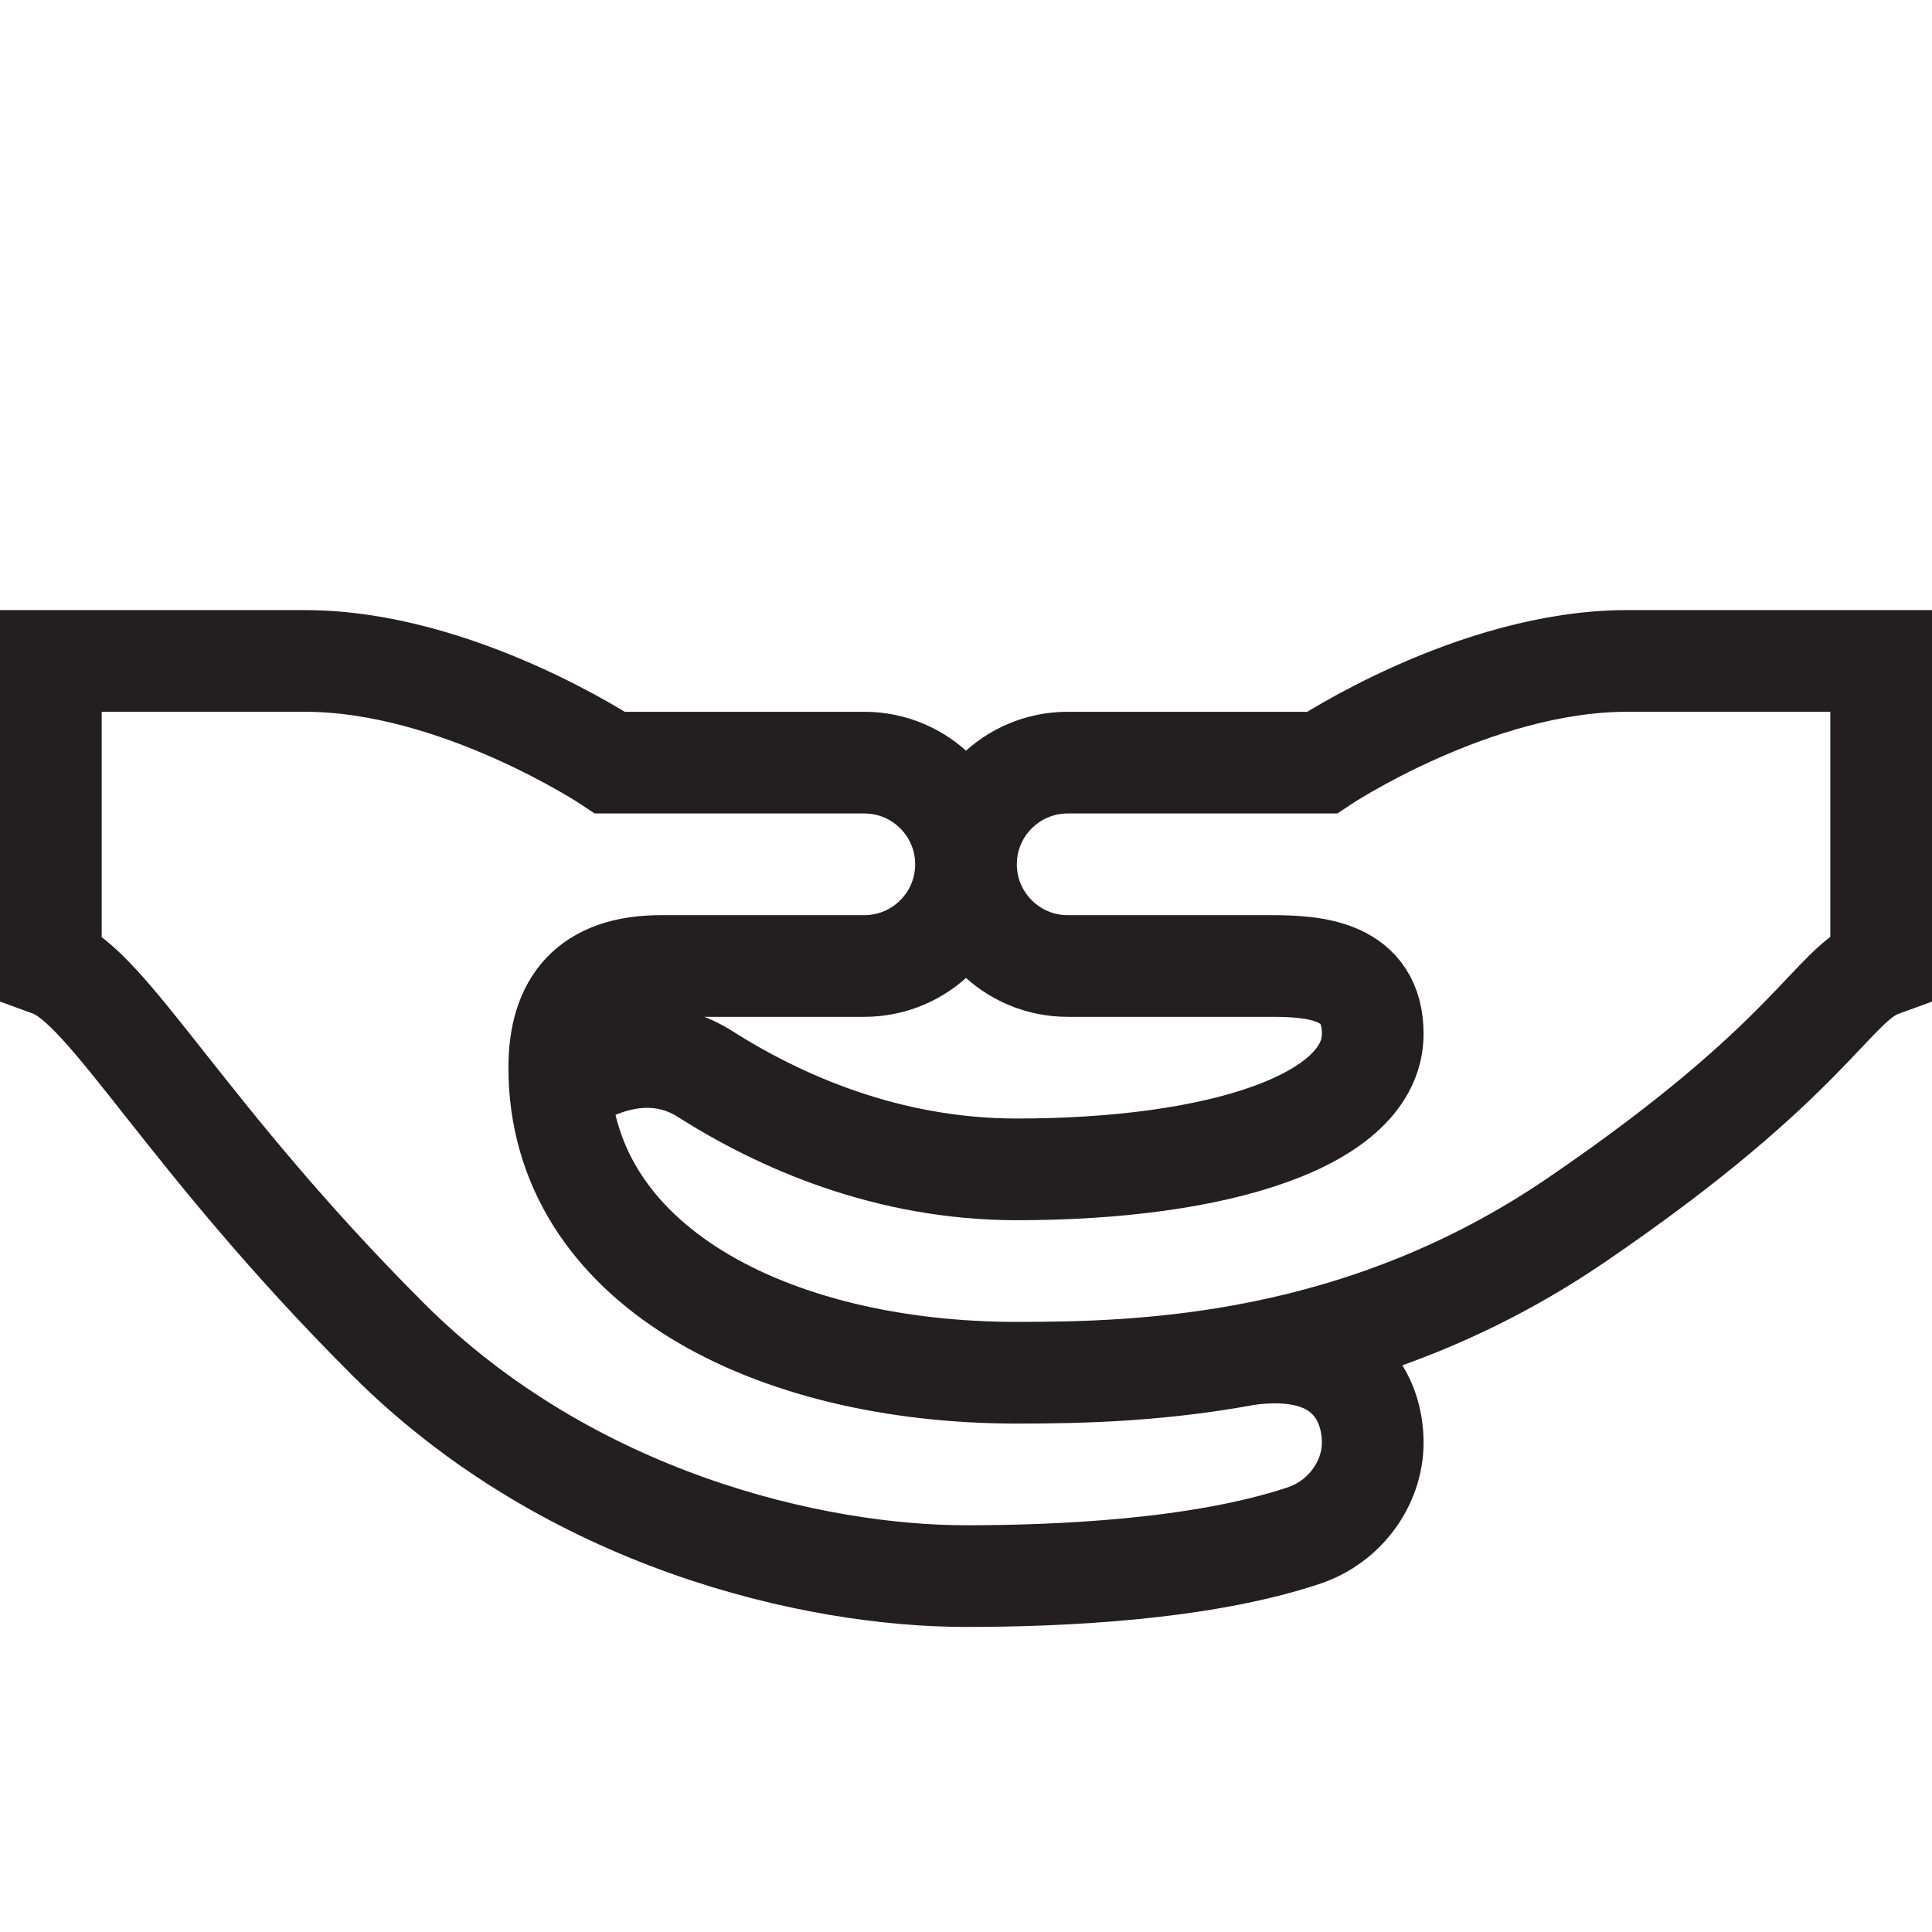 <?xml version="1.0" encoding="utf-8"?>
<!-- Generator: Adobe Illustrator 15.0.0, SVG Export Plug-In . SVG Version: 6.00 Build 0)  -->
<!DOCTYPE svg PUBLIC "-//W3C//DTD SVG 1.1//EN" "http://www.w3.org/Graphics/SVG/1.1/DTD/svg11.dtd">
<svg version="1.1" id="Layer_1" xmlns="http://www.w3.org/2000/svg" xmlns:xlink="http://www.w3.org/1999/xlink" x="0px" y="0px"
	 width="38px" height="38px" viewBox="0 0 38 38" enable-background="new 0 0 38 38" xml:space="preserve">
<path fill="none" stroke="#231F20" stroke-width="2" stroke-miterlimit="10" d="M24.5,26.646c2-0.287,2.5,0.895,2.5,1.729
	c0,0.786-0.536,1.555-1.359,1.829C23.598,30.885,20.782,31,19,31c-2.969,0-7.792-1.083-11.375-4.666c-4-4-5.48-6.916-6.625-7.334v-6
	c0,0,2,0,5,0s6,2,6,2s3.896,0,5,0s2,0.896,2,2s-0.896,2-2,2s-2.583,0-4,0s-2,0.75-2,2c0,3.875,4.167,6,9,6c2.5,0,6.781-0.125,11-3
	c4.675-3.186,5.031-4.648,6-5v-6c0,0-2,0-5,0s-6,2-6,2s-3.896,0-5,0s-2,0.896-2,2s0.896,2,2,2s2.584,0,4,0c0.875,0,2,0.084,2,1.334
	C27,22.042,23.958,23,20,23c-2.554,0-4.672-0.948-6.134-1.877c-1.401-0.889-2.849,0.284-2.849,0.284"/>
</svg>
